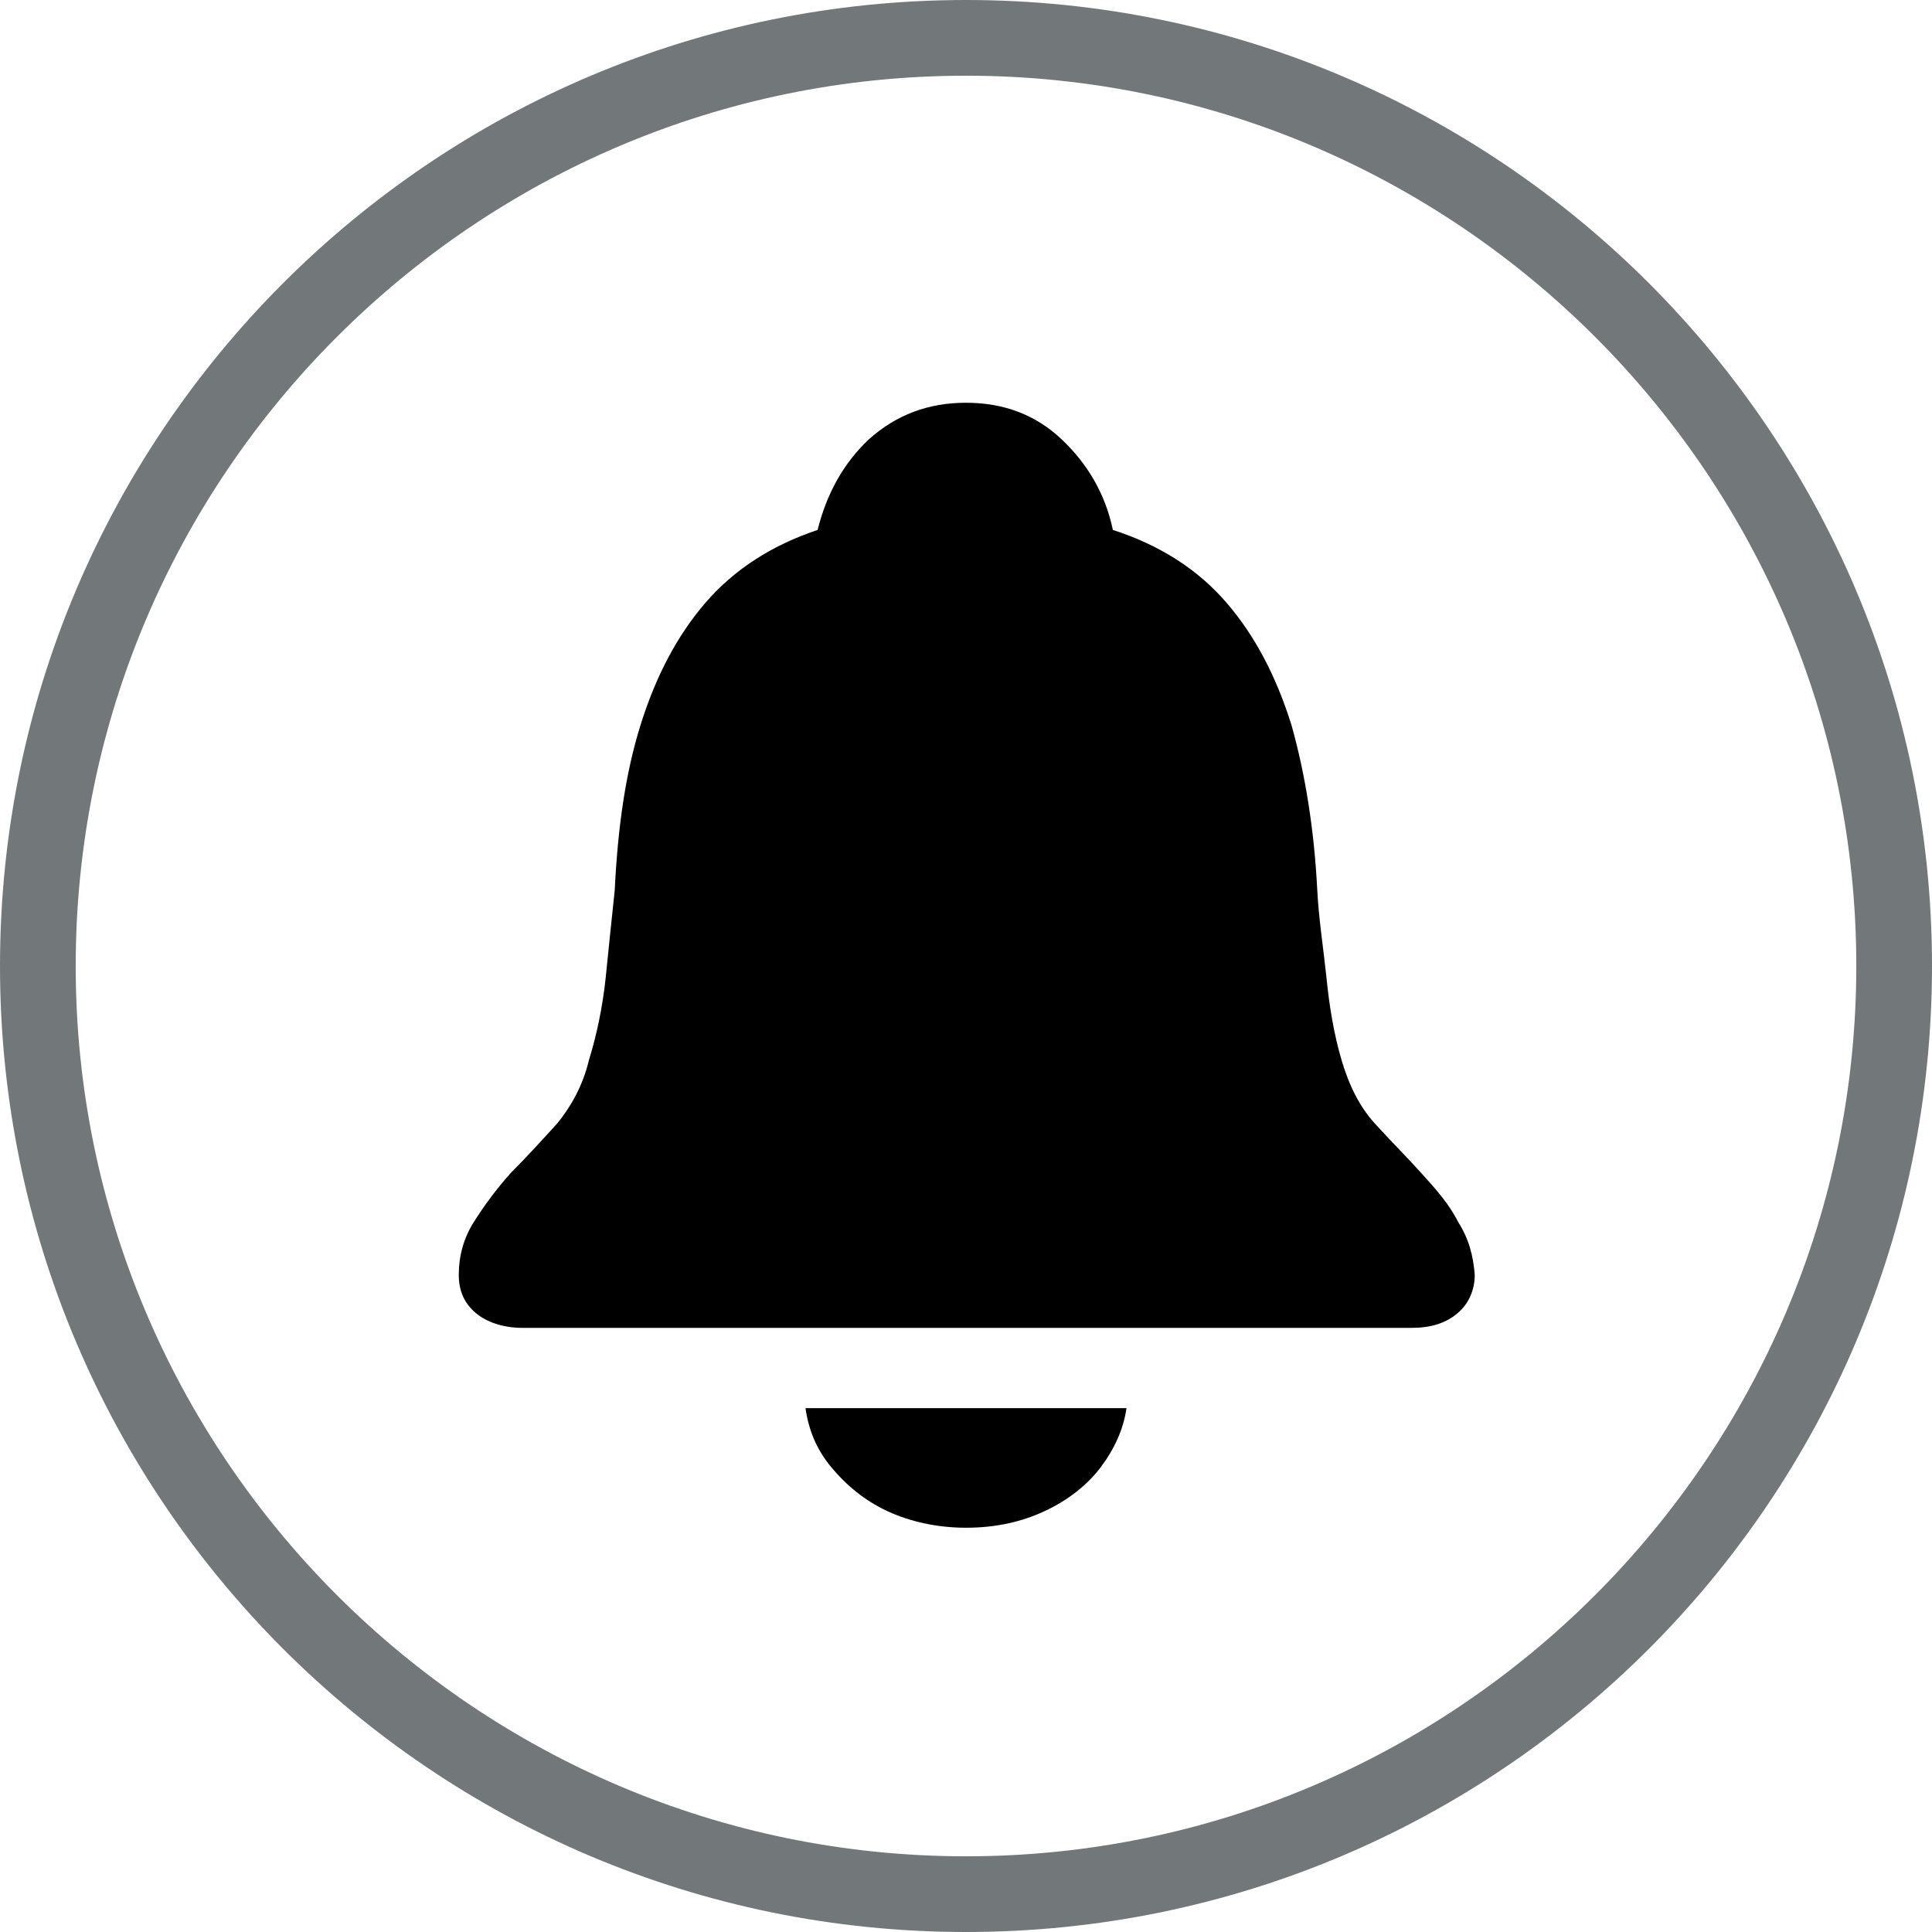<?xml version="1.0" encoding="utf-8"?>
<!-- Generator: Adobe Illustrator 27.4.1, SVG Export Plug-In . SVG Version: 6.00 Build 0)  -->
<svg version="1.1" xmlns="http://www.w3.org/2000/svg" xmlns:xlink="http://www.w3.org/1999/xlink" x="0px" y="0px"
	 viewBox="0 0 12.76 12.76" style="enable-background:new 0 0 12.76 12.76;" xml:space="preserve">
<style type="text/css">
	.st0{fill:#72787A;}
</style>
<g id="Lager_2">
	<g>
		<path class="st0" d="M6.38,0.5c3.24,0,5.88,2.64,5.88,5.88s-2.64,5.88-5.88,5.88S0.5,9.62,0.5,6.38S3.14,0.5,6.38,0.5 M6.38,0
			C2.86,0,0,2.86,0,6.38s2.86,6.38,6.38,6.38s6.38-2.86,6.38-6.38S9.9,0,6.38,0L6.38,0z"/>
	</g>
</g>
<g id="Lager_4">
	<g>
		<g>
			<path d="M5.49,9.69c0.1,0.12,0.22,0.22,0.37,0.29c0.15,0.07,0.33,0.11,0.52,0.11c0.2,0,0.37-0.04,0.52-0.11
				c0.15-0.07,0.28-0.17,0.37-0.29C7.36,9.57,7.42,9.44,7.44,9.3H5.32C5.34,9.44,5.39,9.57,5.49,9.69z M9.63,8.07
				C9.57,7.95,9.48,7.85,9.38,7.74c-0.1-0.11-0.2-0.21-0.3-0.32C8.98,7.31,8.91,7.17,8.86,7c-0.05-0.17-0.08-0.35-0.1-0.55
				C8.74,6.26,8.71,6.07,8.7,5.88c-0.02-0.4-0.08-0.77-0.17-1.09C8.43,4.47,8.29,4.2,8.1,3.98S7.66,3.6,7.35,3.5
				C7.3,3.26,7.18,3.06,7.01,2.9C6.84,2.74,6.63,2.66,6.38,2.66S5.92,2.74,5.74,2.9C5.57,3.06,5.46,3.26,5.4,3.5
				C5.1,3.6,4.85,3.76,4.66,3.98C4.47,4.2,4.33,4.47,4.23,4.79c-0.1,0.32-0.15,0.68-0.17,1.09C4.04,6.07,4.02,6.26,4,6.46
				C3.98,6.65,3.94,6.84,3.89,7C3.85,7.17,3.77,7.31,3.68,7.42c-0.1,0.11-0.2,0.22-0.3,0.32c-0.1,0.11-0.18,0.22-0.25,0.33
				c-0.07,0.11-0.1,0.23-0.1,0.35c0,0.11,0.04,0.19,0.11,0.25c0.07,0.06,0.18,0.1,0.31,0.1h5.87c0.13,0,0.23-0.03,0.31-0.1
				c0.07-0.06,0.11-0.15,0.11-0.25C9.73,8.29,9.7,8.18,9.63,8.07z"/>
		</g>
	</g>
</g>
</svg>
